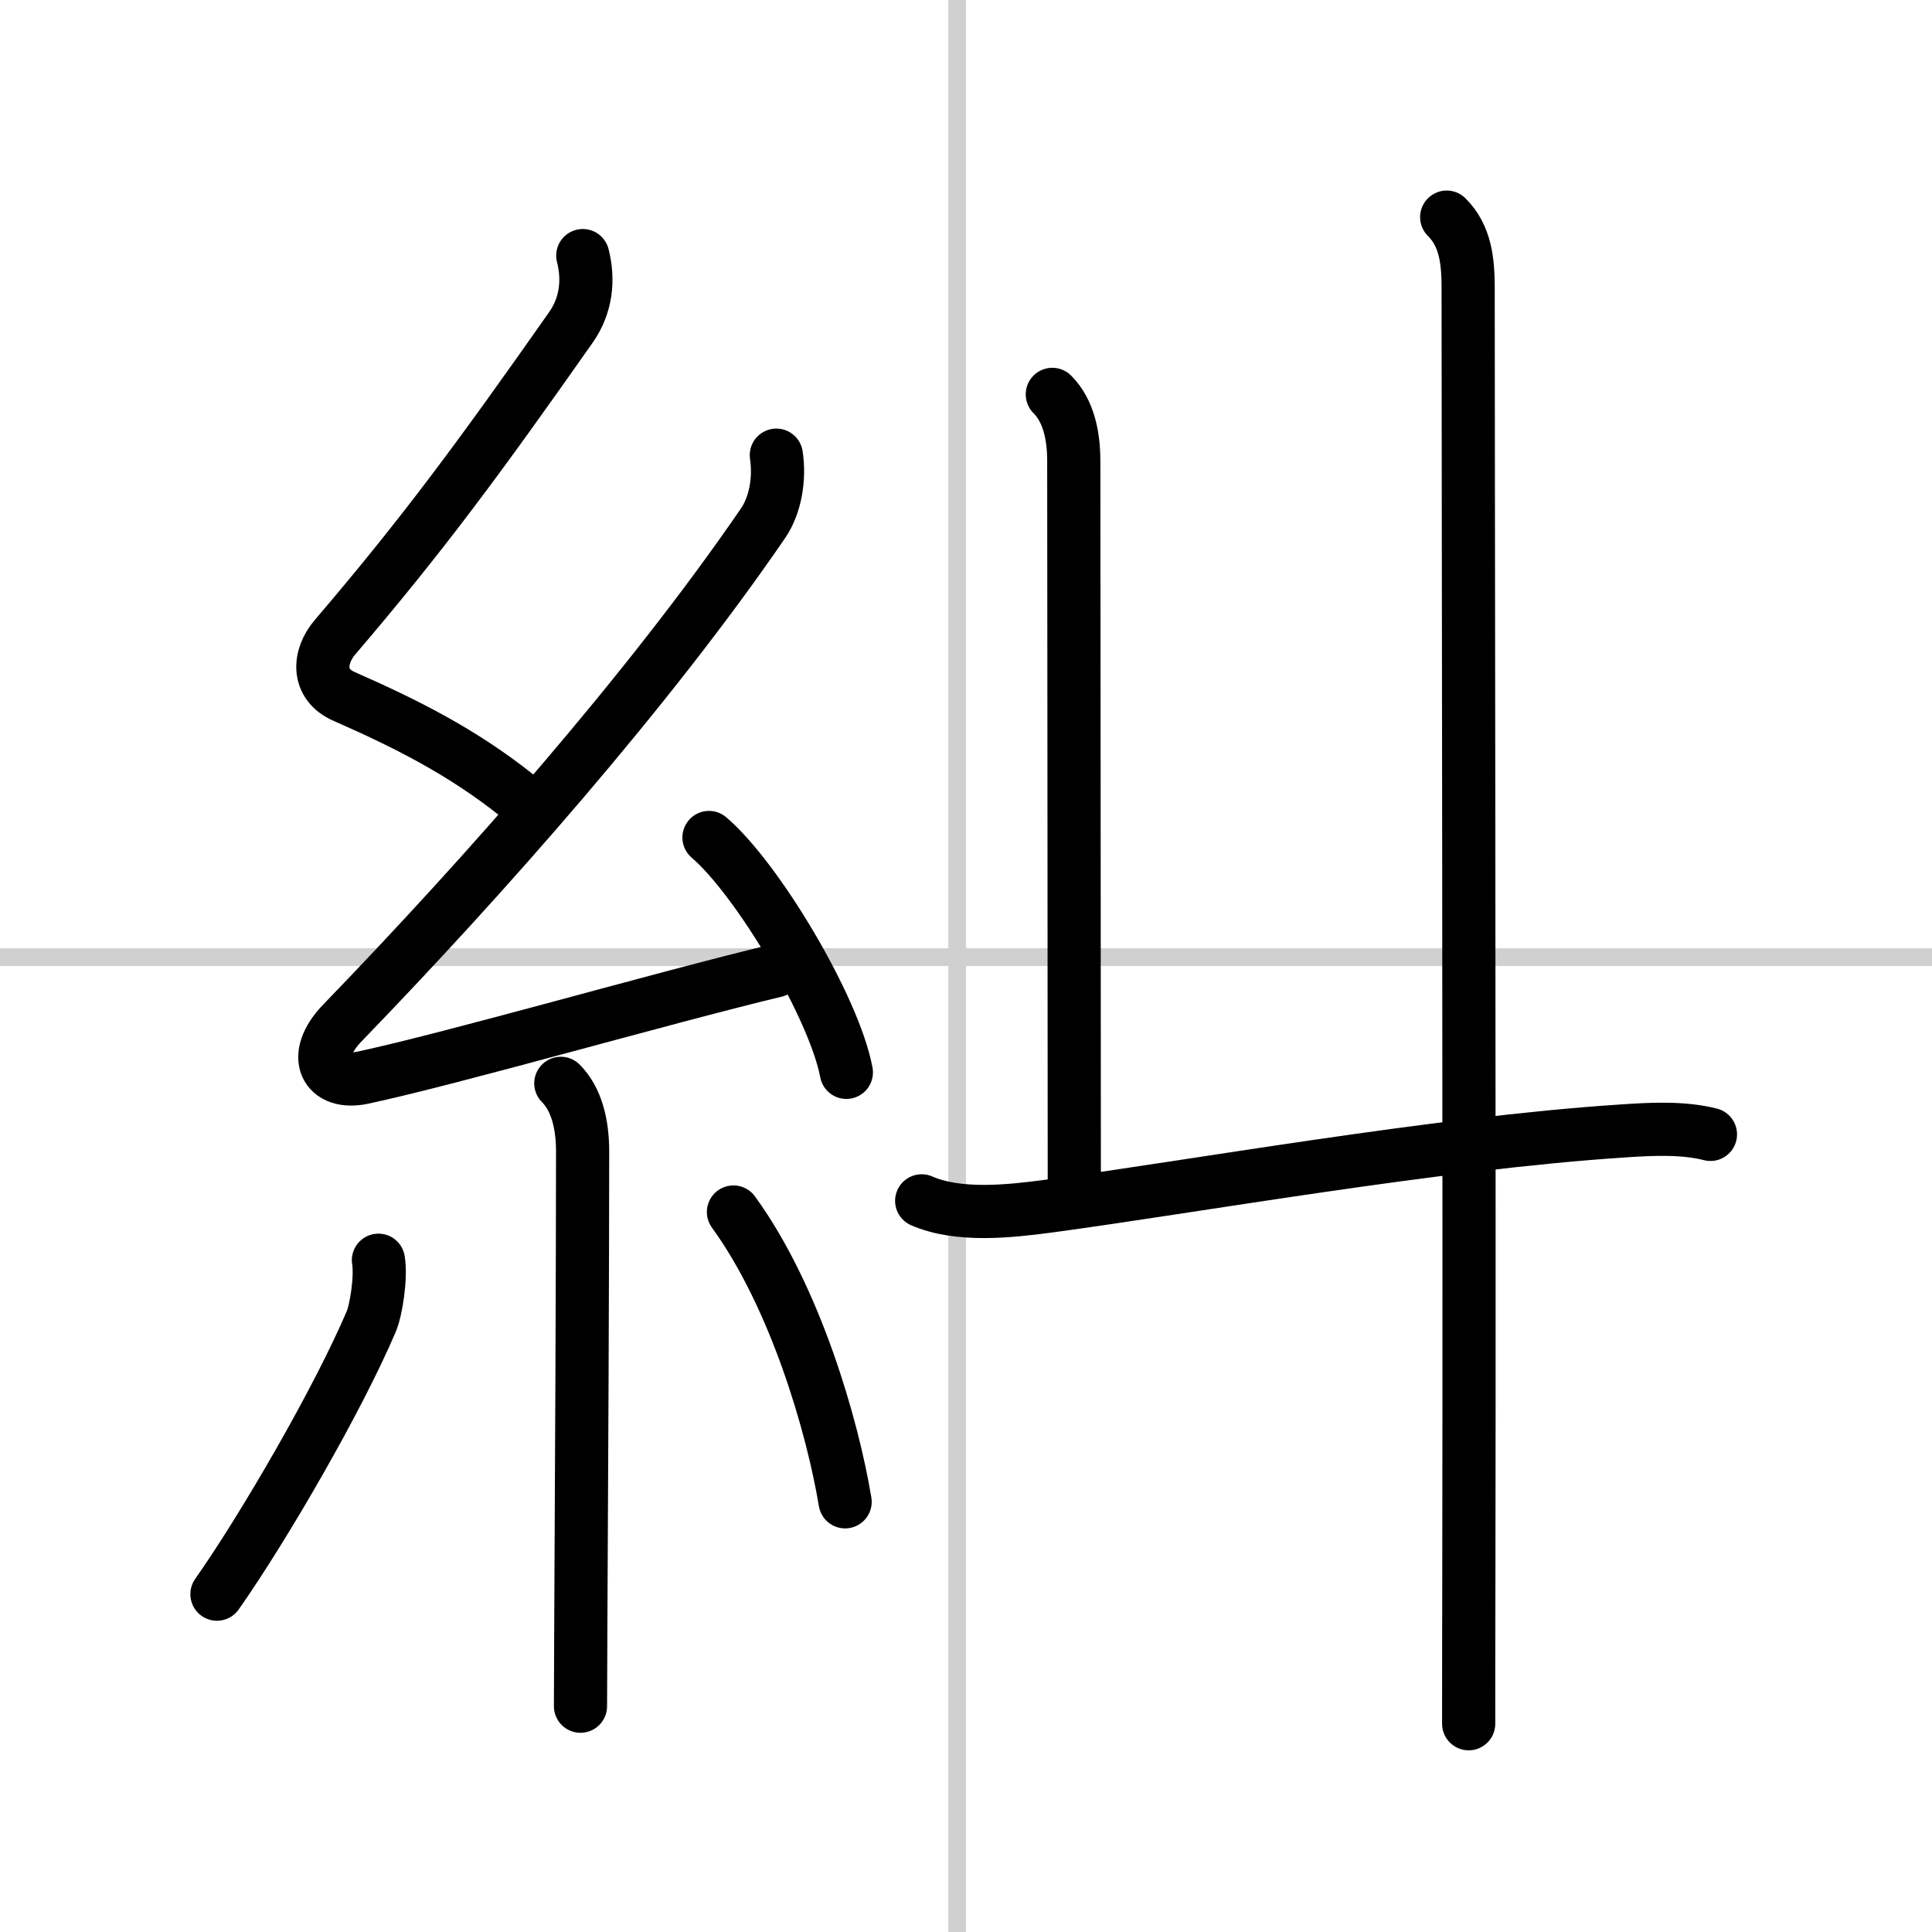<svg width="400" height="400" viewBox="0 0 109 109" xmlns="http://www.w3.org/2000/svg"><rect x="0" y="0" width="109" height="109" fill="#808080" stroke="none"/><g fill="none" stroke="#000" stroke-linecap="round" stroke-linejoin="round" stroke-width="3"><rect width="100%" height="100%" fill="#fff" stroke="#fff"/><line x1="54" x2="54" y2="109" stroke="#d0d0d0" stroke-width="1"/><line x2="109" y1="54" y2="54" stroke="#d0d0d0" stroke-width="1"/><path d="m32.88 14.42c0.34 1.34 0.22 2.78-0.67 4.05-5.2 7.4-8.33 11.65-13.3 17.47-0.97 1.13-1.03 2.68 0.5 3.35 3.52 1.55 6.63 3.11 9.72 5.56"/><path d="m43.8 25.68c0.2 1.32-0.05 2.82-0.75 3.84-6.4 9.35-15.74 19.93-23.73 28.19-1.83 1.89-0.95 3.54 1.15 3.09 5.14-1.1 16.87-4.49 23.29-6.03"/><path d="m40 47.25c2.74 2.34 7.07 9.61 7.75 13.25"/><path d="m31.64 61.12c0.87 0.87 1.23 2.26 1.23 3.84 0 6.16-0.06 19.24-0.1 26.42-0.01 2.63-0.02 4.47-0.02 4.88"/><path d="m21.35 71.1c0.16 0.94-0.12 2.79-0.41 3.47-1.87 4.39-6.05 11.6-8.7 15.37"/><path d="m41.38 68.38c3.49 4.8 5.59 12.07 6.3 16.35"/><path d="m59.37 22.25c0.94 0.94 1.21 2.38 1.21 3.75 0 1.02 0.03 31.62 0.03 40.5"/><path d="M52,67.75c2.09,0.91,4.96,0.59,7.15,0.3C67.26,66.96,81,64.5,91.5,63.81c1.6-0.11,3.44-0.21,5,0.19"/><path d="m81.62 12.25c1.07 1.06 1.21 2.5 1.21 4 0 8.75 0.08 50.22 0.04 72.25-0.01 3.99-0.01 7.06-0.01 8.75"/></g></svg>
